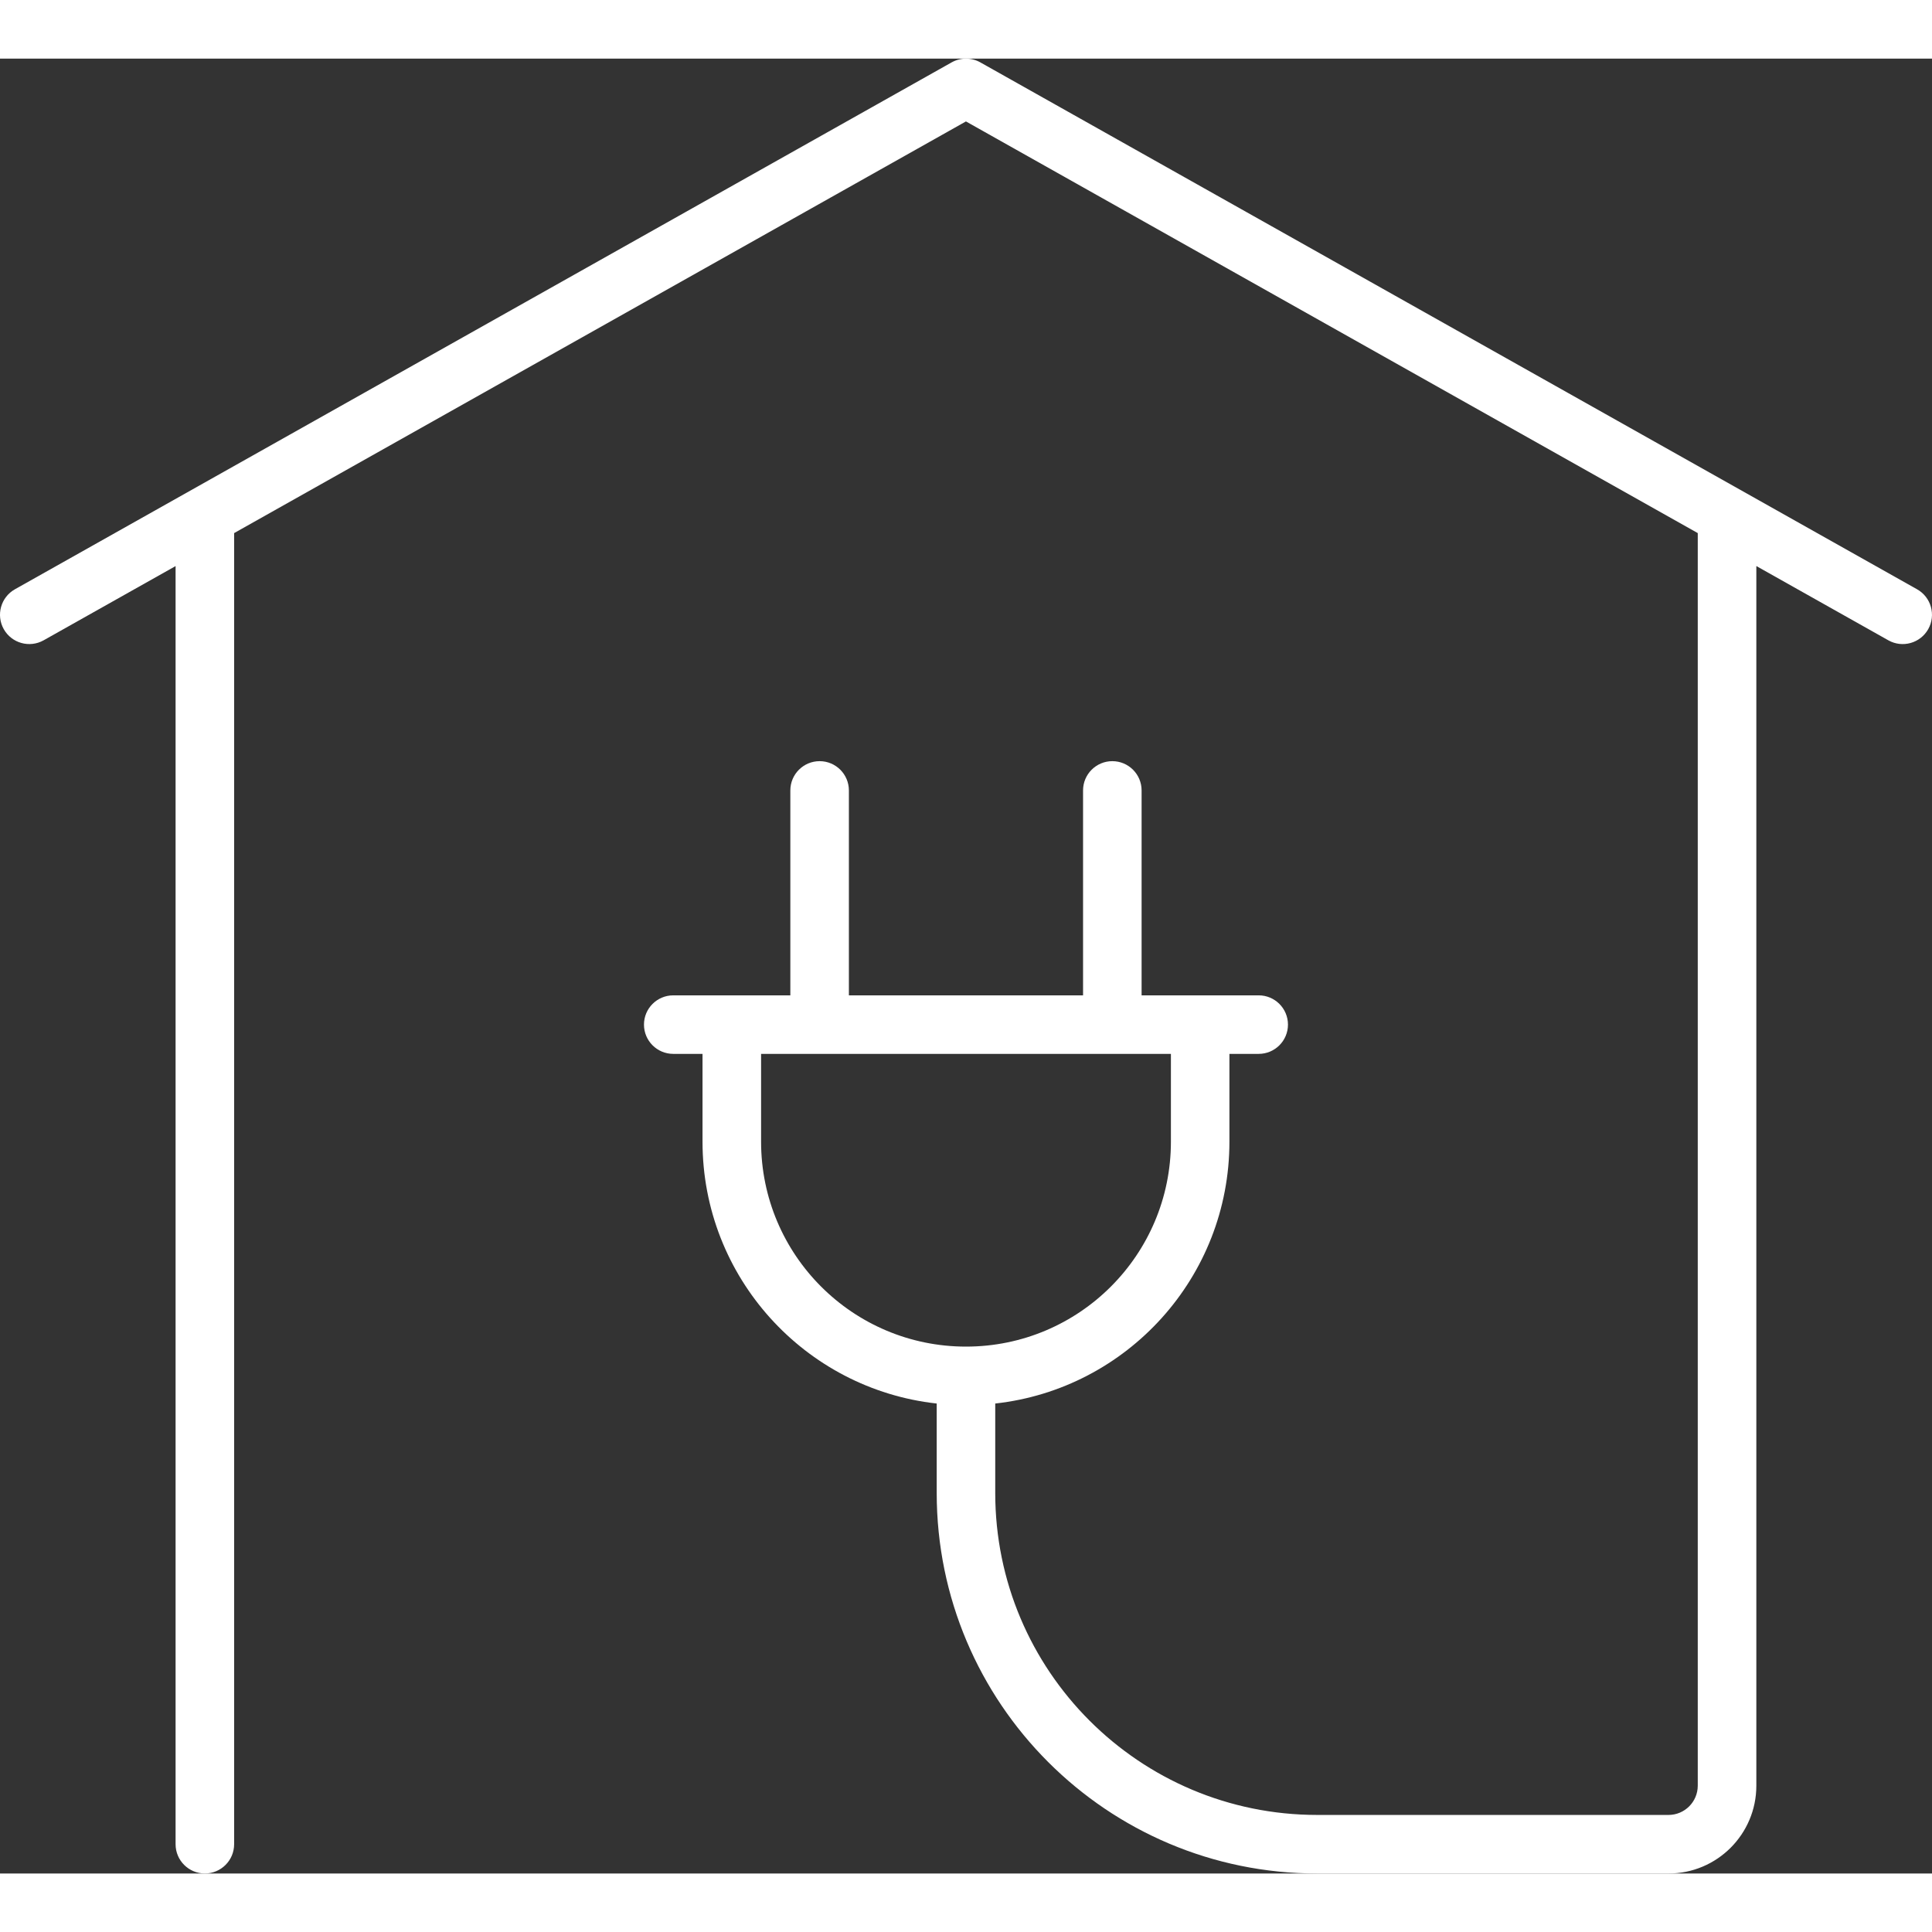 <svg xmlns="http://www.w3.org/2000/svg" xmlns:xlink="http://www.w3.org/1999/xlink" xmlns:xodm="http://www.corel.com/coreldraw/odm/2003" xml:space="preserve" width="44.932mm" height="44.935mm" style="shape-rendering:geometricPrecision; text-rendering:geometricPrecision; image-rendering:optimizeQuality; fill-rule:evenodd; clip-rule:evenodd" viewBox="0 0 1022.98 960.97"><rect x="0" y="0" width="1022.98" height="960.97" fill="#333333" stroke="none"/> <defs>  <style type="text/css">       .fil0 {fill:white;fill-rule:nonzero}     </style> </defs> <g id="Layer_x0020_1">    <g id="_105553289258624">   <g>    <path class="fil0" d="M93 268.68l-69.9 39.32c-7.46,4.19 -16.91,1.55 -21.11,-5.91 -4.19,-7.46 -1.55,-16.91 5.91,-21.11l495.99 -278.99c4.71,-2.65 10.48,-2.65 15.19,0l495.99 278.99c7.46,4.19 10.11,13.64 5.91,21.11 -4.2,7.46 -13.65,10.11 -21.11,5.91l-69.9 -39.32 0 645.79c0,25.68 -20.82,46.5 -46.5,46.5l-185.99 0c-111.28,0 -201.5,-90.22 -201.5,-201.5l0 -47.35c-69.75,-7.71 -124,-66.84 -124,-138.64l0 -46.5 -15.5 0c-8.56,0 -15.5,-6.94 -15.5,-15.5 0,-8.56 6.94,-15.49 15.5,-15.49l62 0 0 -108.5c0,-8.56 6.94,-15.5 15.5,-15.5 8.56,0 15.5,6.94 15.5,15.5l0 108.5 123.99 0 0 -108.5c0,-8.56 6.94,-15.5 15.5,-15.5 8.56,0 15.5,6.94 15.5,15.5l0 108.5 62 0c8.56,0 15.5,6.94 15.5,15.49 0,8.56 -6.94,15.5 -15.5,15.5l-15.5 0 0 46.5c0,71.8 -54.25,130.94 -124,138.64l0 47.35c0,94.16 76.33,170.49 170.49,170.49l185.99 0c8.56,0 15.5,-6.94 15.5,-15.5l0 -663.23 -387.49 -217.97 -387.49 217.97 0 694.23c0,8.56 -6.94,15.5 -15.5,15.5 -8.56,0 -15.5,-6.94 -15.5,-15.5l0 -676.79zm309.99 258.3l0 46.5c0,59.92 48.57,108.5 108.5,108.5 59.92,0 108.5,-48.58 108.5,-108.5l0 -46.5 -216.99 0z"></path>   </g>  </g> </g></svg>